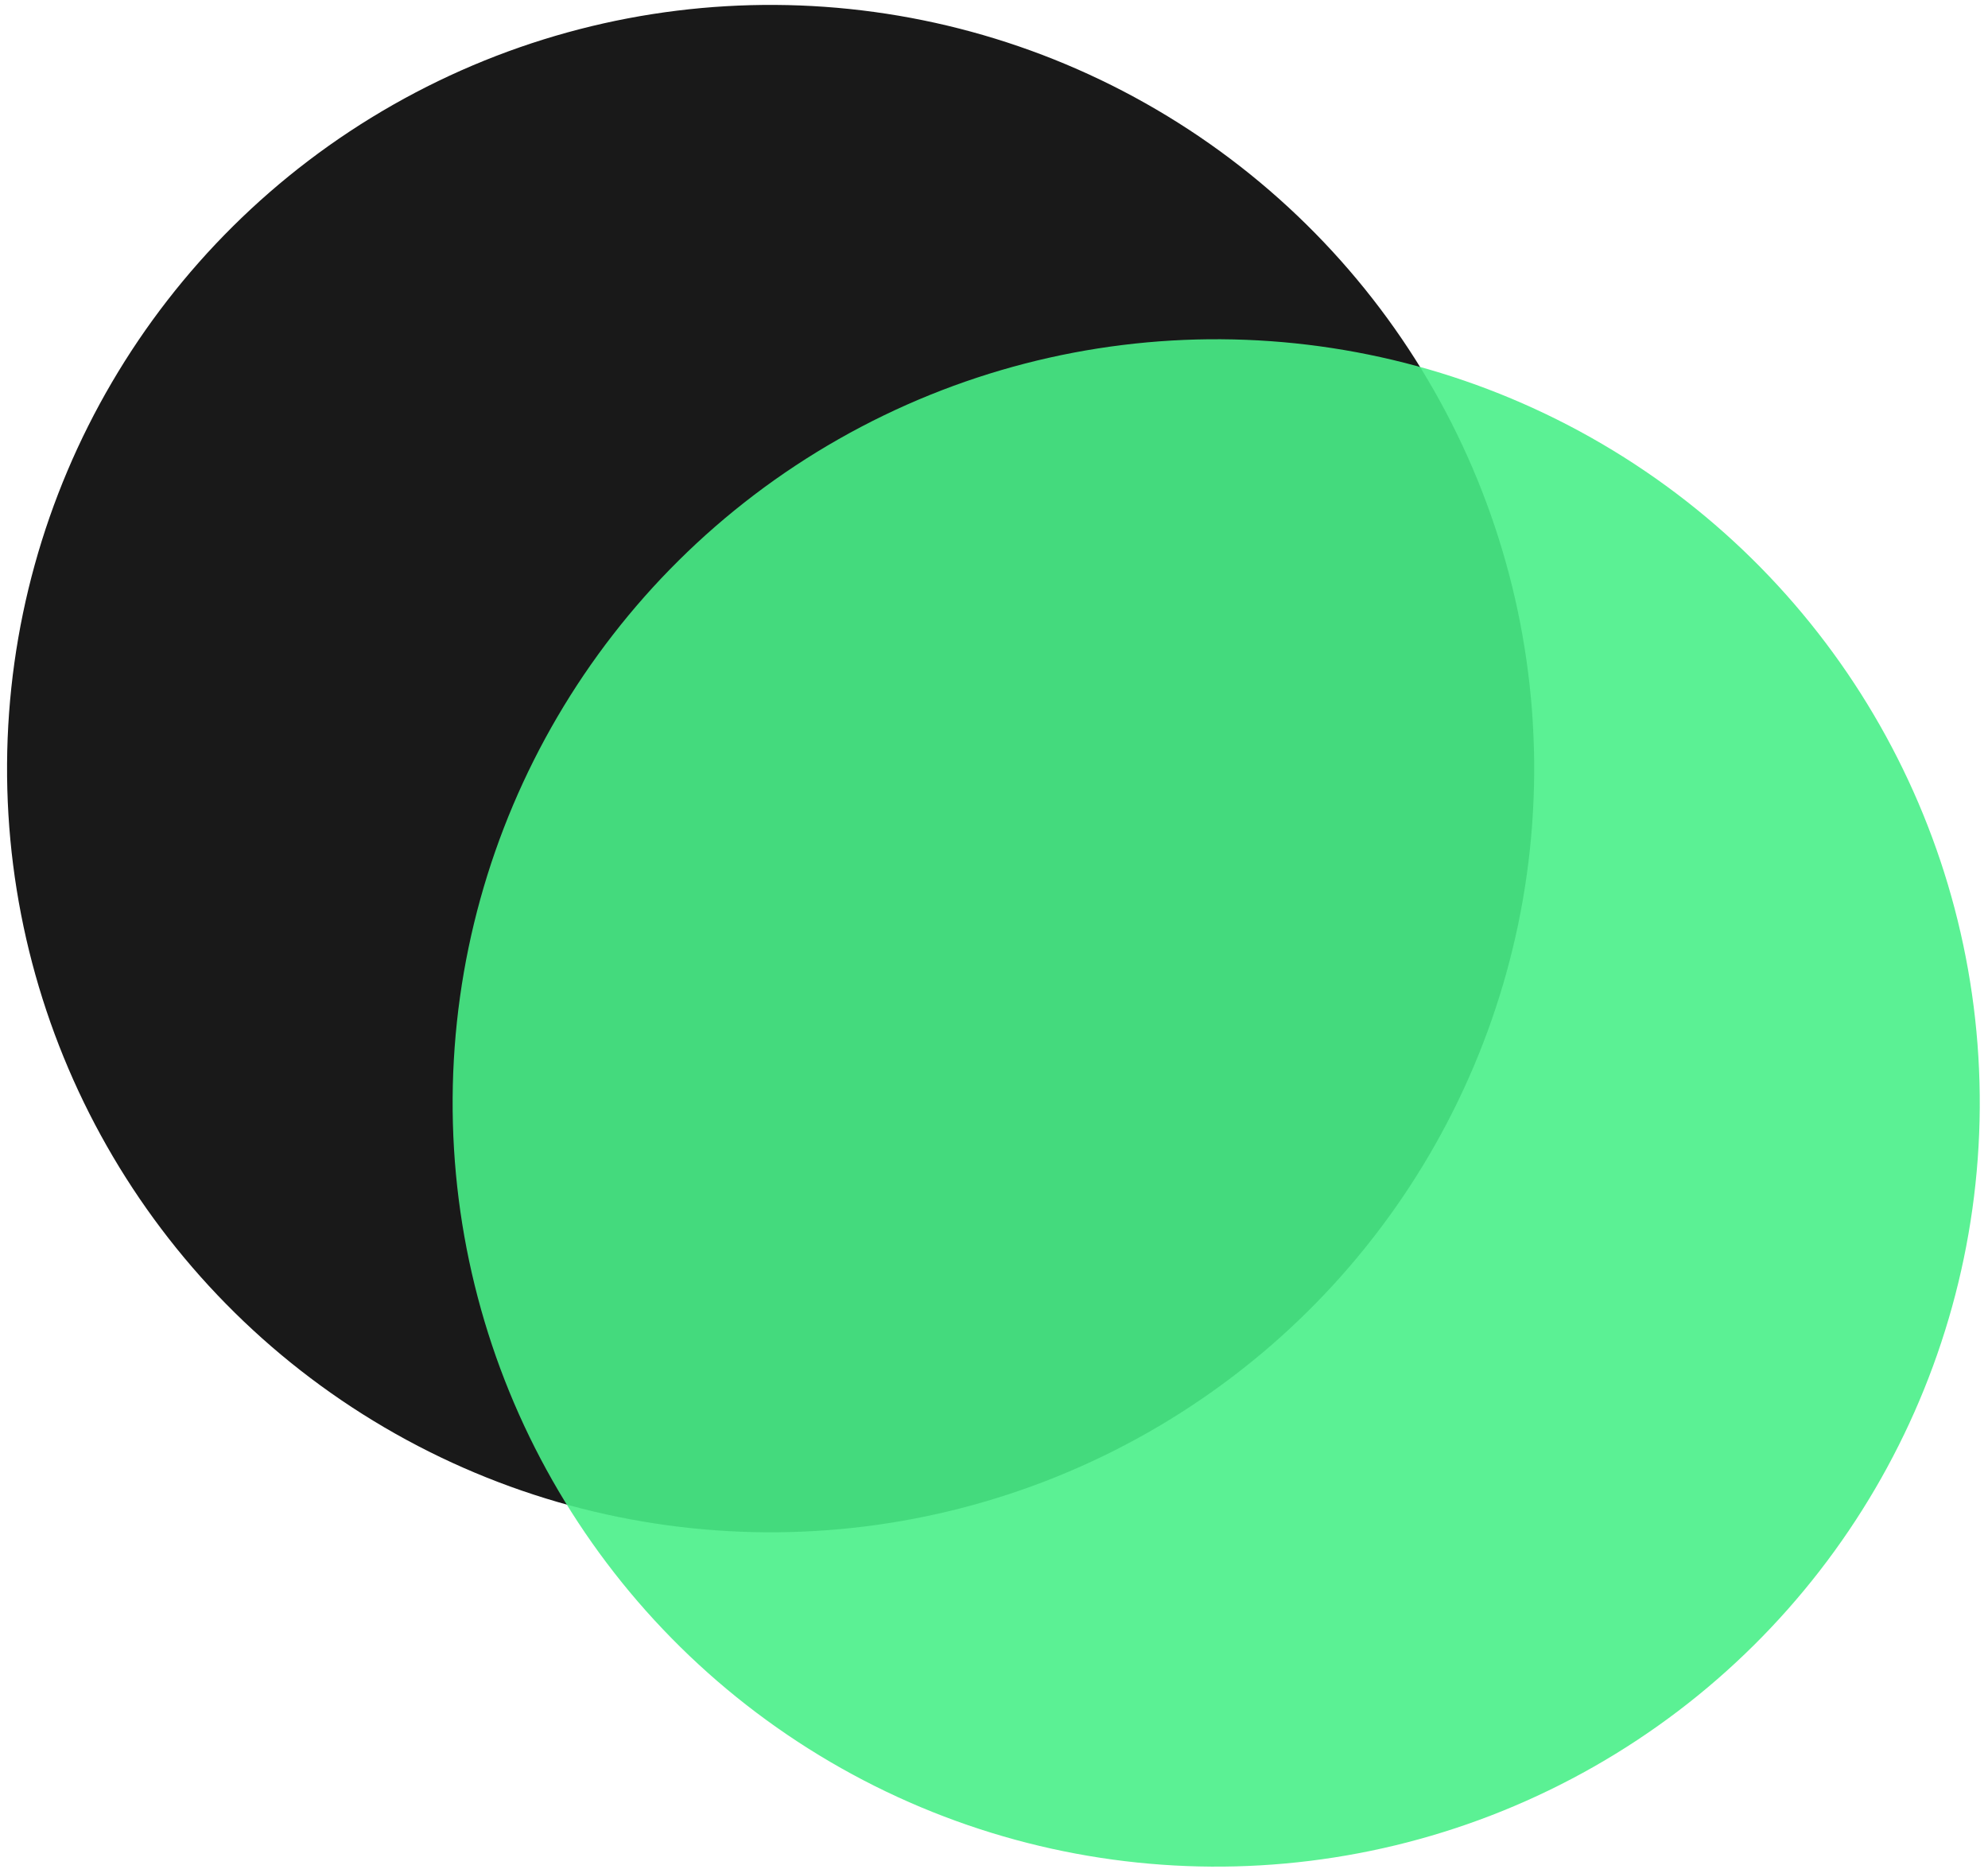 <svg width="810" height="763" viewBox="0 0 810 763" fill="none" xmlns="http://www.w3.org/2000/svg">
<circle cx="313.985" cy="313.114" r="311.113" transform="rotate(0.37 313.985 313.114)" fill="black" fill-opacity="0.9"/>
<circle cx="495.534" cy="449.314" r="311.113" transform="rotate(0.37 495.534 449.314)" fill="#4AF089" fill-opacity="0.9"/>
</svg>
